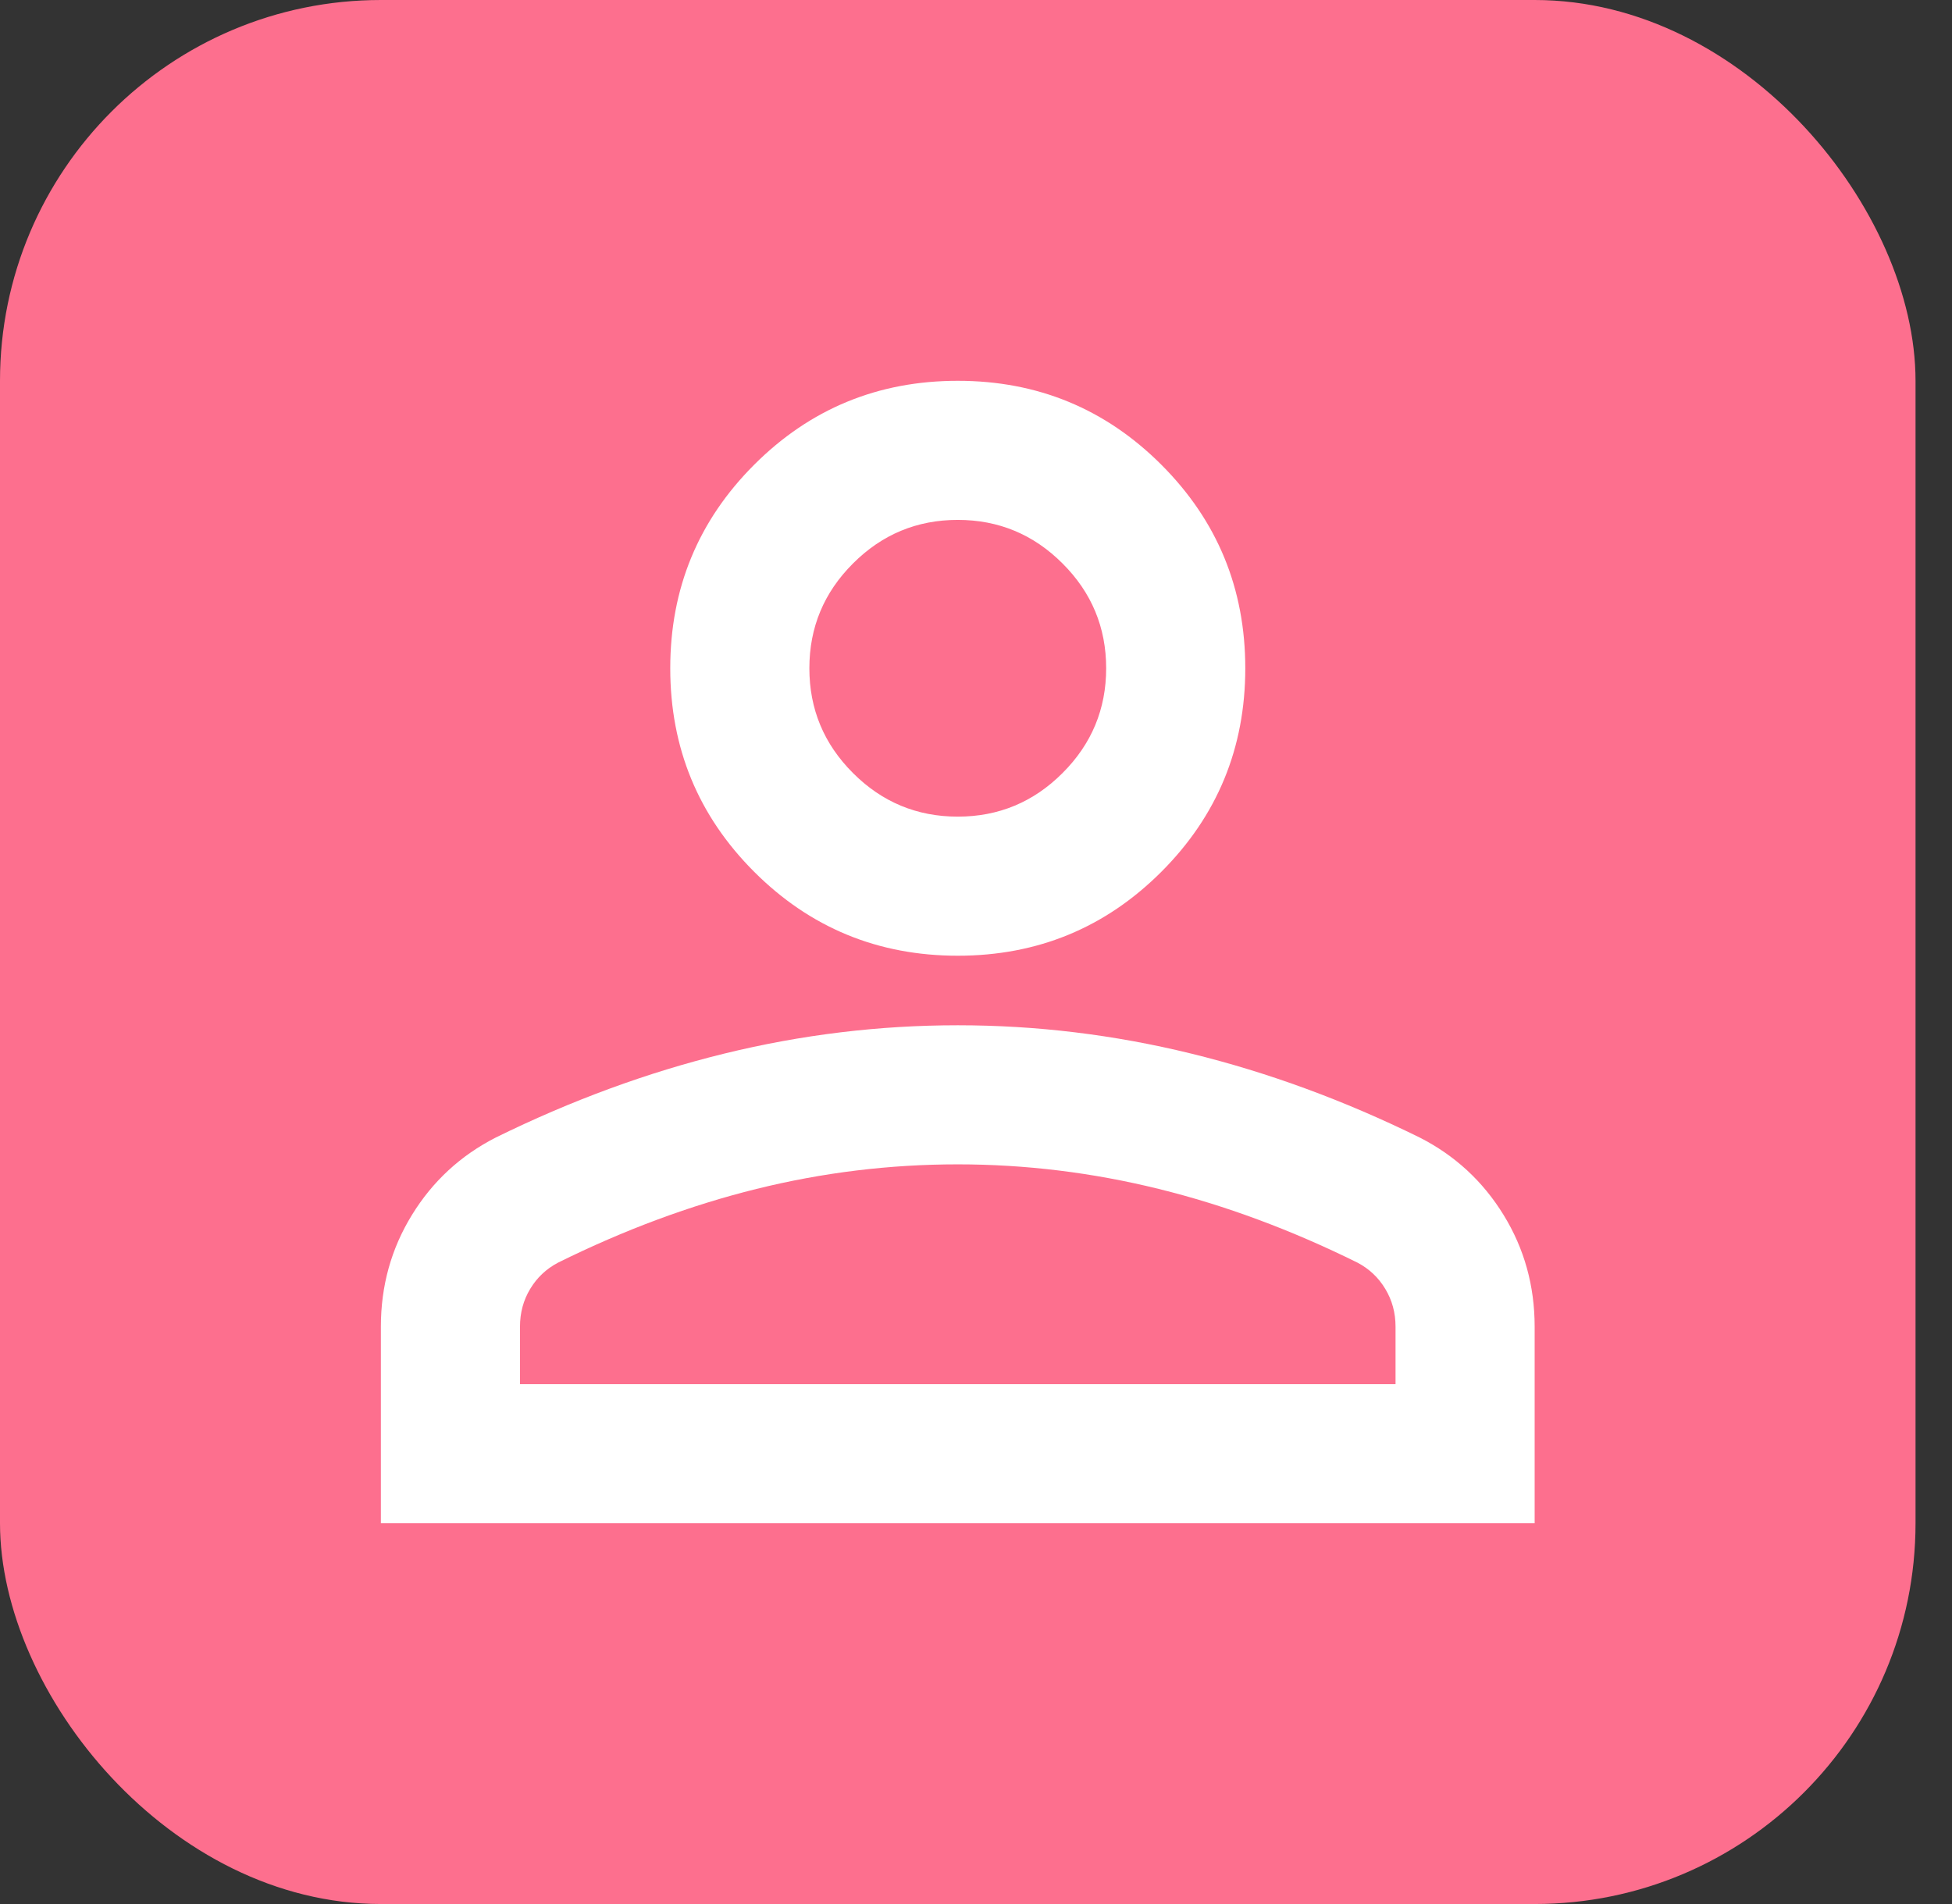 <svg width="41" height="40" viewBox="0 0 41 40" fill="none" xmlns="http://www.w3.org/2000/svg">
    <rect x="0" y="0" width="41" height="40" fill="#333333" stroke="none"/>
    <rect width="40.234" height="40" rx="8" fill="#FD6F8E"/>
    <path d="M20.117 20.078C18.442 20.078 17.016 19.49 15.841 18.315C14.666 17.14 14.078 15.714 14.078 14.039C14.078 12.364 14.666 10.938 15.841 9.763C17.016 8.588 18.442 8 20.117 8C21.792 8 23.218 8.588 24.393 9.763C25.568 10.938 26.156 12.364 26.156 14.039C26.156 15.714 25.568 17.14 24.393 18.315C23.218 19.49 21.792 20.078 20.117 20.078ZM8 32V27.87C8 27.013 8.218 26.23 8.653 25.523C9.088 24.815 9.676 24.273 10.416 23.896C12 23.117 13.601 22.529 15.217 22.133C16.834 21.737 18.468 21.539 20.117 21.539C21.766 21.539 23.399 21.737 25.016 22.133C26.633 22.529 28.233 23.117 29.817 23.896C30.558 24.273 31.146 24.815 31.581 25.523C32.016 26.23 32.234 27.013 32.234 27.87V32H8ZM10.922 29.078H29.312V27.87C29.312 27.579 29.24 27.315 29.097 27.078C28.954 26.84 28.76 26.656 28.513 26.526C27.123 25.838 25.732 25.321 24.337 24.977C22.943 24.633 21.536 24.461 20.117 24.461C18.688 24.461 17.279 24.633 15.89 24.977C14.5 25.321 13.11 25.838 11.721 26.526C11.474 26.656 11.279 26.84 11.136 27.078C10.993 27.315 10.922 27.579 10.922 27.87V29.078ZM20.117 17.156C20.974 17.156 21.708 16.851 22.318 16.24C22.929 15.63 23.234 14.896 23.234 14.039C23.234 13.182 22.929 12.448 22.318 11.838C21.708 11.227 20.974 10.922 20.117 10.922C19.26 10.922 18.526 11.227 17.916 11.838C17.305 12.448 17 13.182 17 14.039C17 14.896 17.305 15.63 17.916 16.24C18.526 16.851 19.26 17.156 20.117 17.156Z" fill="white"/>
</svg>    